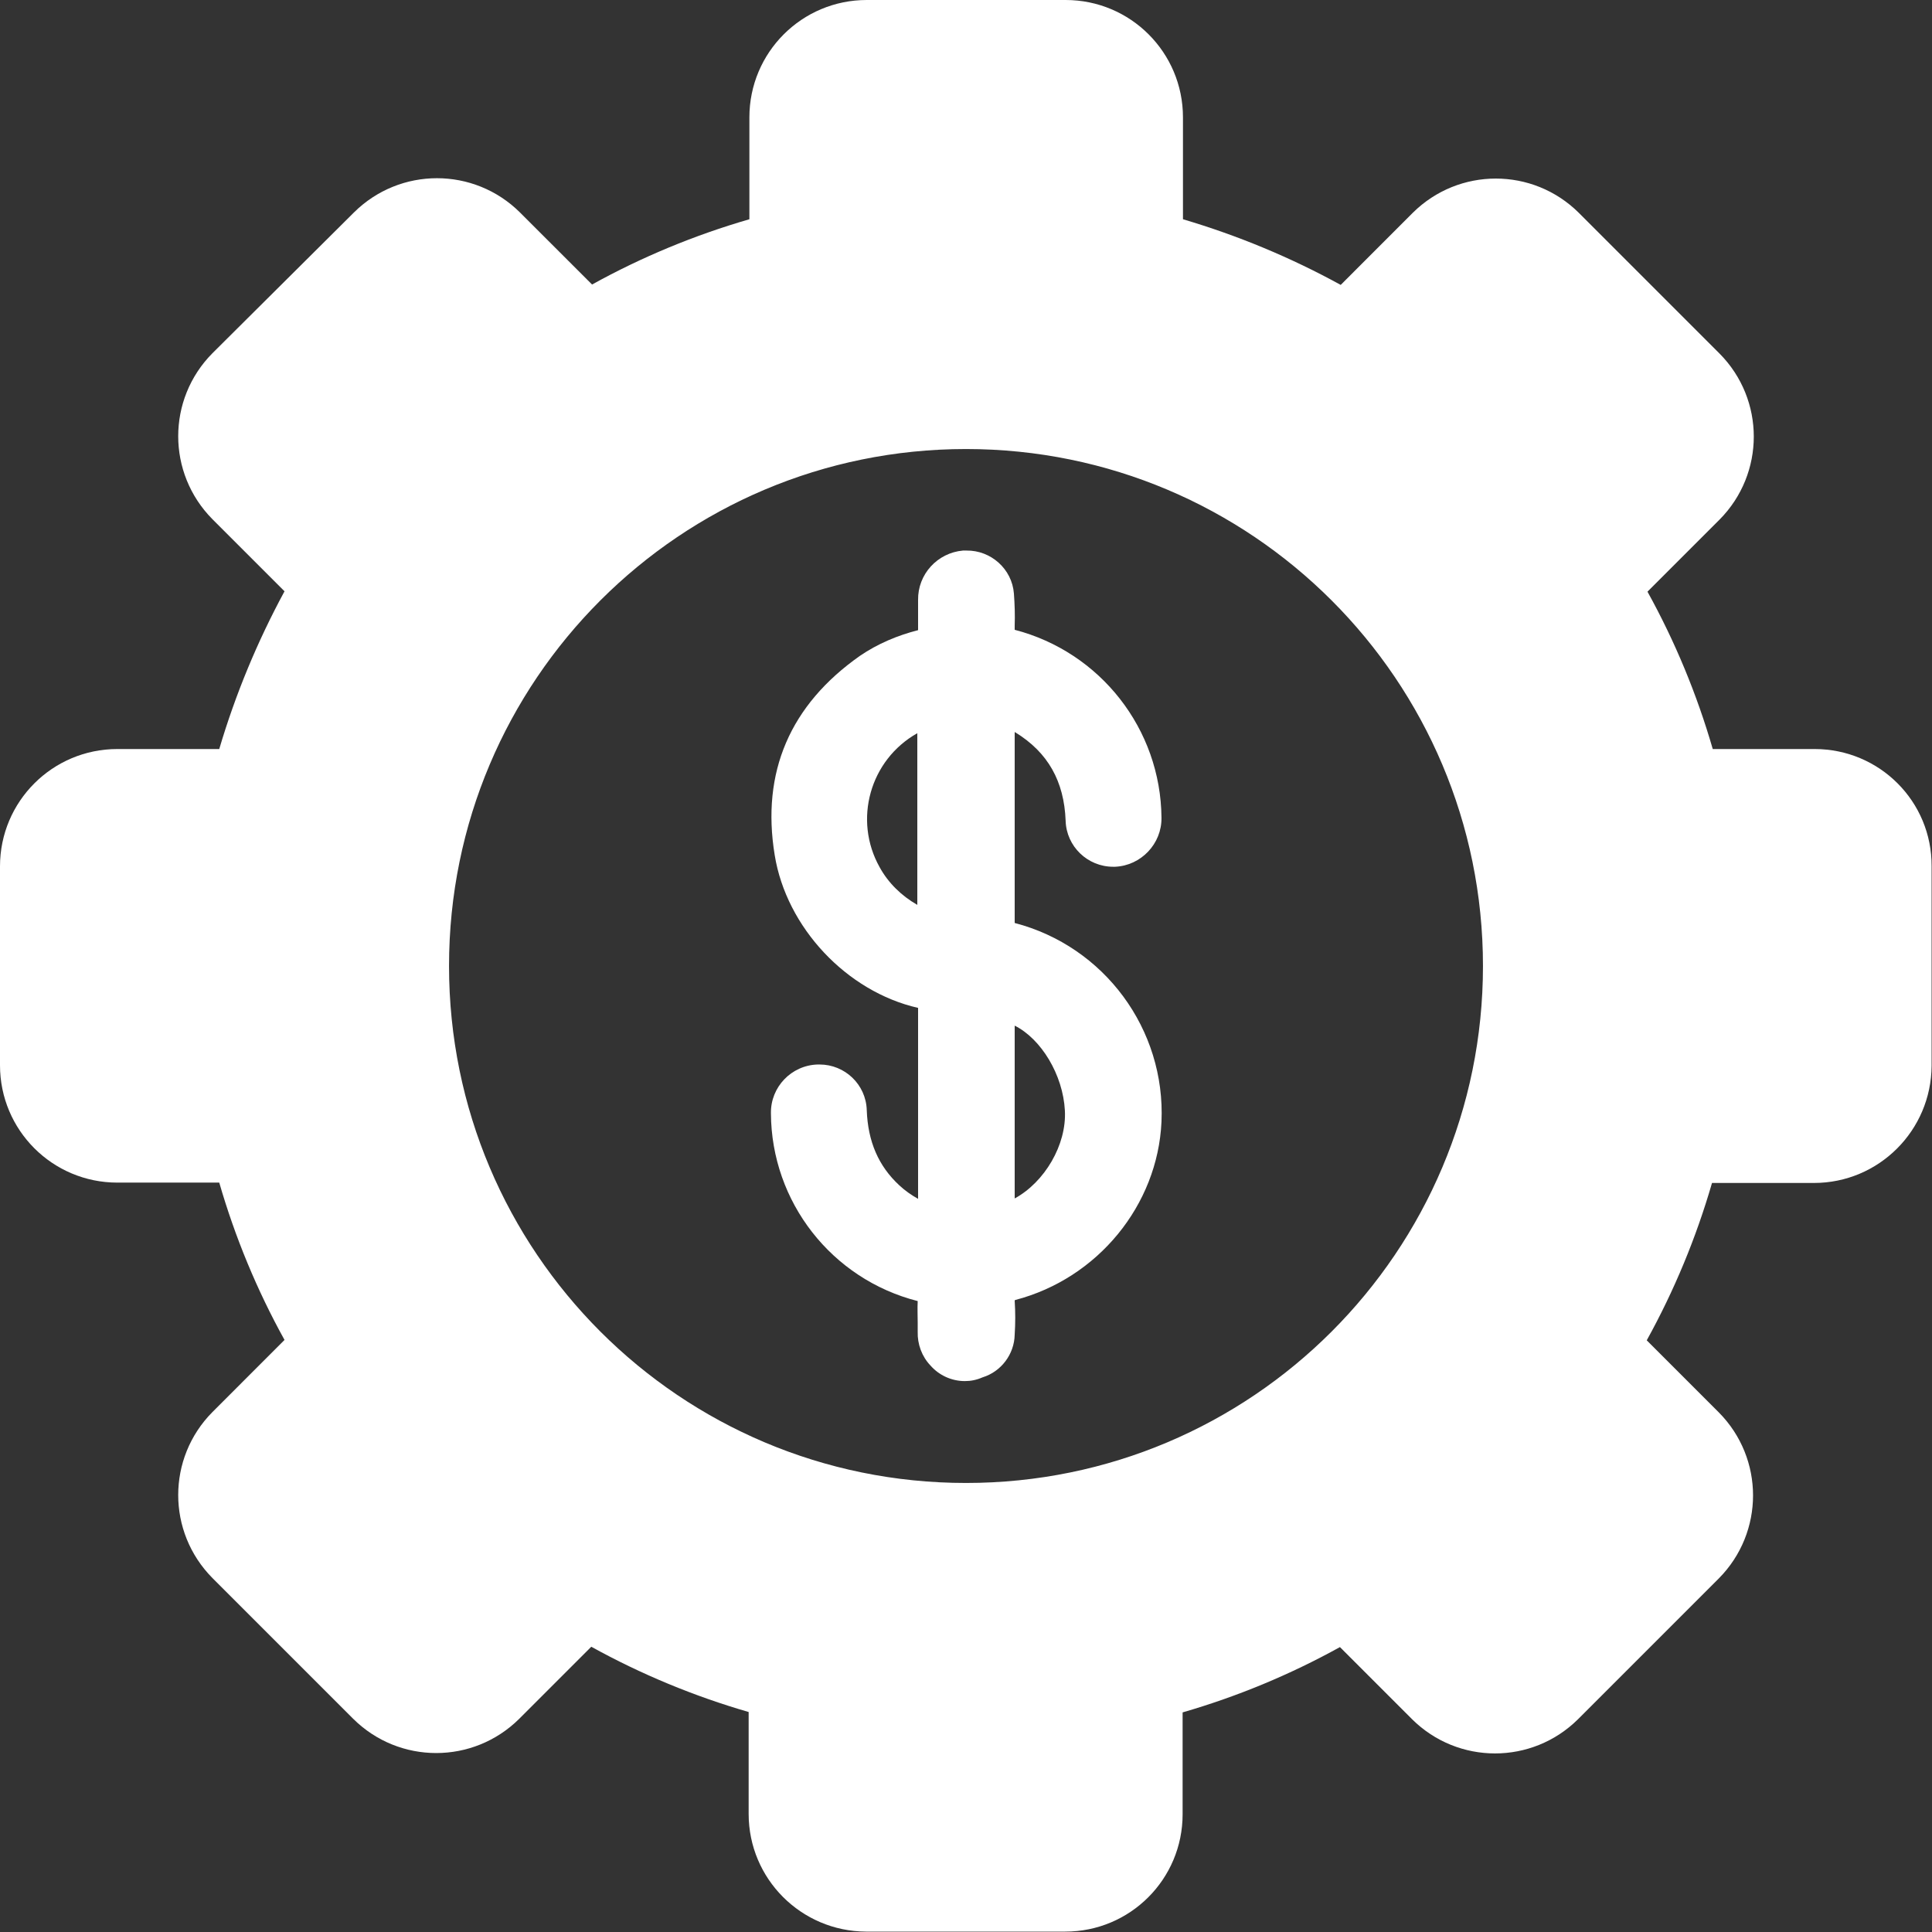 <svg xmlns="http://www.w3.org/2000/svg" width="60" height="60" viewBox="0 0 60 60" fill="none">
  <rect x="0" y="0" width="60" height="60" fill="#333333" stroke="none"/>
  <g clip-path="url(#clip0_5771_19051)">
    <path d="M29.965 42.891C29.555 42.891 29.168 42.715 28.899 42.41C28.629 42.129 28.488 41.742 28.5 41.356C28.5 41.262 28.5 41.18 28.5 41.086C28.5 40.864 28.488 40.641 28.5 40.406C25.828 39.727 23.953 37.324 23.942 34.571C23.93 33.762 24.574 33.082 25.395 33.059H25.453C26.238 33.059 26.895 33.68 26.918 34.477C26.953 35.449 27.281 36.211 27.926 36.809C28.102 36.973 28.301 37.114 28.512 37.231V34.571C28.512 33.504 28.512 32.391 28.512 31.301C26.297 30.797 24.422 28.805 24.059 26.555C23.637 23.977 24.539 21.891 26.707 20.367C27.258 19.992 27.867 19.735 28.512 19.57C28.512 19.266 28.512 18.973 28.512 18.692V18.633C28.5 17.836 29.11 17.168 29.906 17.098H30.012C30.774 17.086 31.43 17.672 31.488 18.434C31.512 18.762 31.524 19.102 31.512 19.43V19.559C34.172 20.25 36.047 22.641 36.071 25.395C36.082 26.203 35.438 26.883 34.629 26.918H34.571C33.774 26.918 33.117 26.285 33.094 25.488C33.047 24.258 32.543 23.367 31.535 22.746L31.512 22.735V24.117V28.664C34.301 29.391 36.199 31.969 36.071 34.84C35.953 37.43 34.09 39.703 31.535 40.371L31.512 40.383V40.395C31.535 40.746 31.535 41.098 31.512 41.449C31.5 42.059 31.09 42.598 30.516 42.774C30.328 42.856 30.152 42.891 29.965 42.891ZM31.512 37.219C32.438 36.715 33.129 35.555 33.071 34.489C33.012 33.375 32.332 32.262 31.512 31.852V37.219ZM28.488 22.77C27.012 23.602 26.496 25.465 27.317 26.93C27.586 27.422 27.996 27.82 28.488 28.102V22.77Z" fill="white"/>
    <path d="M56.355 23.262H53.191C52.699 21.562 52.02 19.922 51.164 18.375L53.402 16.137C54.82 14.707 54.82 12.41 53.402 10.98L49.031 6.609C47.602 5.191 45.305 5.191 43.875 6.609L41.637 8.848C40.078 7.992 38.438 7.312 36.738 6.809V3.645C36.738 1.629 35.109 0 33.094 0H26.918C24.902 0 23.273 1.629 23.273 3.645V6.809C21.574 7.301 19.934 7.98 18.387 8.836L16.148 6.598C14.719 5.18 12.422 5.18 10.992 6.598L6.598 10.969C5.18 12.398 5.18 14.695 6.598 16.125L8.836 18.363C7.992 19.922 7.312 21.562 6.809 23.262H3.645C1.629 23.262 0 24.891 0 26.906V33.082C0 35.098 1.629 36.727 3.645 36.727H6.809C7.301 38.426 7.98 40.066 8.836 41.613L6.598 43.852C5.18 45.281 5.18 47.578 6.598 49.008L10.969 53.379C12.398 54.797 14.695 54.797 16.125 53.379L18.363 51.141C19.91 51.996 21.551 52.676 23.25 53.168V56.332C23.25 58.348 24.879 59.977 26.895 59.988H26.906H33.082C35.098 59.988 36.727 58.359 36.727 56.344V53.18C38.426 52.688 40.066 52.008 41.613 51.152L43.852 53.391C45.281 54.809 47.578 54.809 49.008 53.391L53.379 49.02C54.797 47.59 54.797 45.293 53.379 43.863L51.141 41.625C51.996 40.078 52.676 38.438 53.168 36.738H56.332C58.348 36.738 59.977 35.109 59.988 33.094V33.082V26.906C60 24.891 58.371 23.262 56.355 23.262ZM30 46.055C21.129 46.055 13.945 38.871 13.945 30C13.945 21.129 21.129 13.945 30 13.945C38.871 13.945 46.055 21.129 46.055 30C46.055 38.871 38.871 46.055 30 46.055Z" fill="url(#paint0_linear_5771_19051)"/>
  </g>
  <defs>
    <linearGradient id="paint0_linear_5771_19051" x1="10.91" y1="10.908" x2="40.141" y2="40.139" gradientUnits="userSpaceOnUse">
      <stop stop-color="white"/>
      <stop offset="1" stop-color="white"/>
    </linearGradient>
    <clipPath id="clip0_5771_19051">
      <rect width="60" height="60" fill="white"/>
    </clipPath>
  </defs>
</svg>